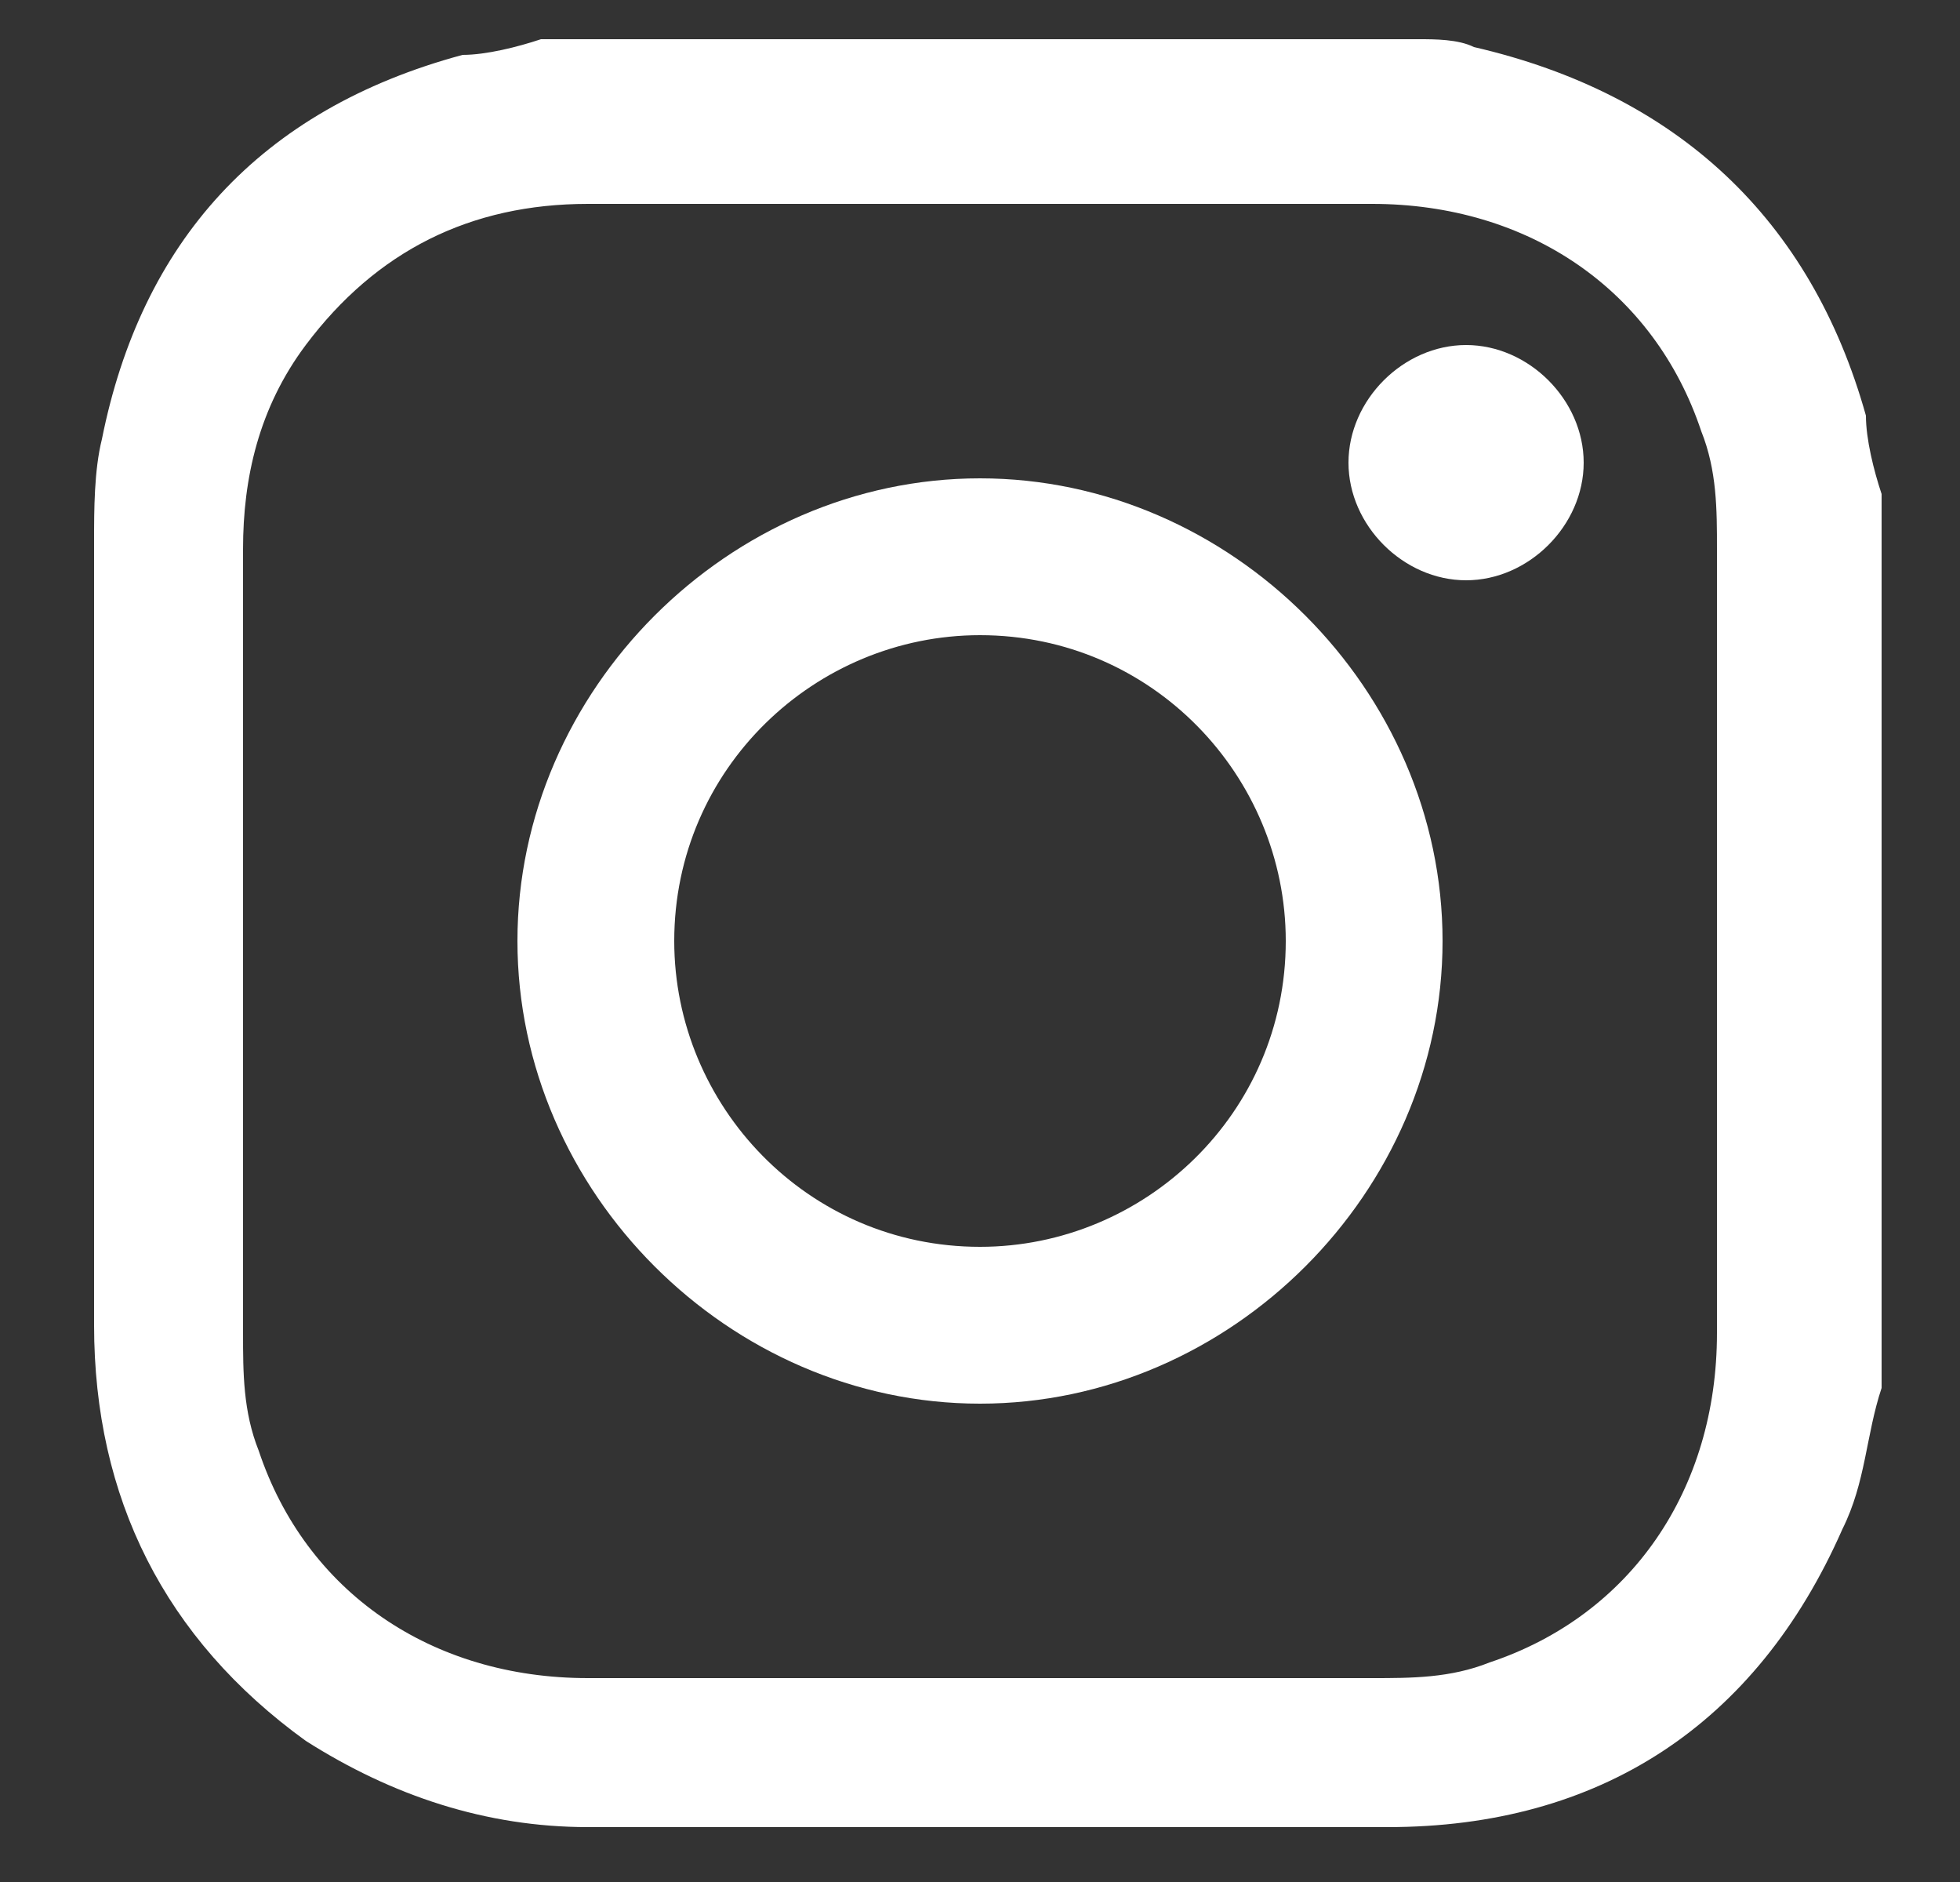 <?xml version="1.0" encoding="UTF-8"?>
<svg xmlns="http://www.w3.org/2000/svg" version="1.1" viewBox="0 0 25 24">
  <rect x="0" y="0" width="25" height="24" fill="#333333" stroke="none"/>
  <defs>
    <style>
      .cls-1 {
        fill: #fff;
      }
    </style>
  </defs>
  <!-- Generator: Adobe Illustrator 28.6.0, SVG Export Plug-In . SVG Version: 1.2.0 Build 709)  -->
  <g>
    <g id="Capa_1">
      <path class="cls-1" d="M6.9.5c3.7,0,7.5,0,11.2,0,.2,0,.5,0,.7.1,2.6.6,4.3,2.2,5,4.7,0,.3.1.7.2,1v11.2c0,0,0,.2,0,.2-.2.6-.2,1.2-.5,1.8-1.1,2.5-3.1,3.8-5.8,3.8-3.4,0-6.8,0-10.2,0-1.3,0-2.5-.4-3.6-1.1-1.8-1.3-2.7-3.1-2.7-5.3,0-3.3,0-6.7,0-10,0-.4,0-.9.1-1.3C1.8,3.1,3.3,1.4,5.9.7c.3,0,.7-.1,1-.2ZM3.1,12c0,1.7,0,3.3,0,5,0,.5,0,1,.2,1.5.6,1.8,2.2,2.9,4.2,2.9,3.3,0,6.7,0,10,0,.5,0,1,0,1.5-.2,1.8-.6,2.9-2.2,2.9-4.2,0-3.3,0-6.7,0-10,0-.5,0-1-.2-1.5-.6-1.8-2.2-2.9-4.2-2.9-3.3,0-6.7,0-10,0-1.5,0-2.7.6-3.6,1.8-.6.8-.8,1.7-.8,2.6,0,1.7,0,3.3,0,5Z"/>
      <path class="cls-1" d="M12.5,17.9c-3.2,0-5.9-2.7-5.9-5.9,0-3.2,2.7-5.9,5.9-5.9,3.2,0,5.9,2.7,5.9,5.9,0,3.2-2.7,5.9-5.9,5.9ZM16.4,12c0-2.1-1.7-3.9-3.9-3.9-2.1,0-3.9,1.7-3.9,3.9,0,2.1,1.7,3.9,3.9,3.9,2.1,0,3.9-1.7,3.9-3.9Z"/>
      <path class="cls-1" d="M18.7,4.4c.8,0,1.5.7,1.5,1.5,0,.8-.7,1.5-1.5,1.5-.8,0-1.5-.7-1.5-1.5,0-.8.7-1.5,1.5-1.5Z"/>
    </g>
  </g>
</svg>
